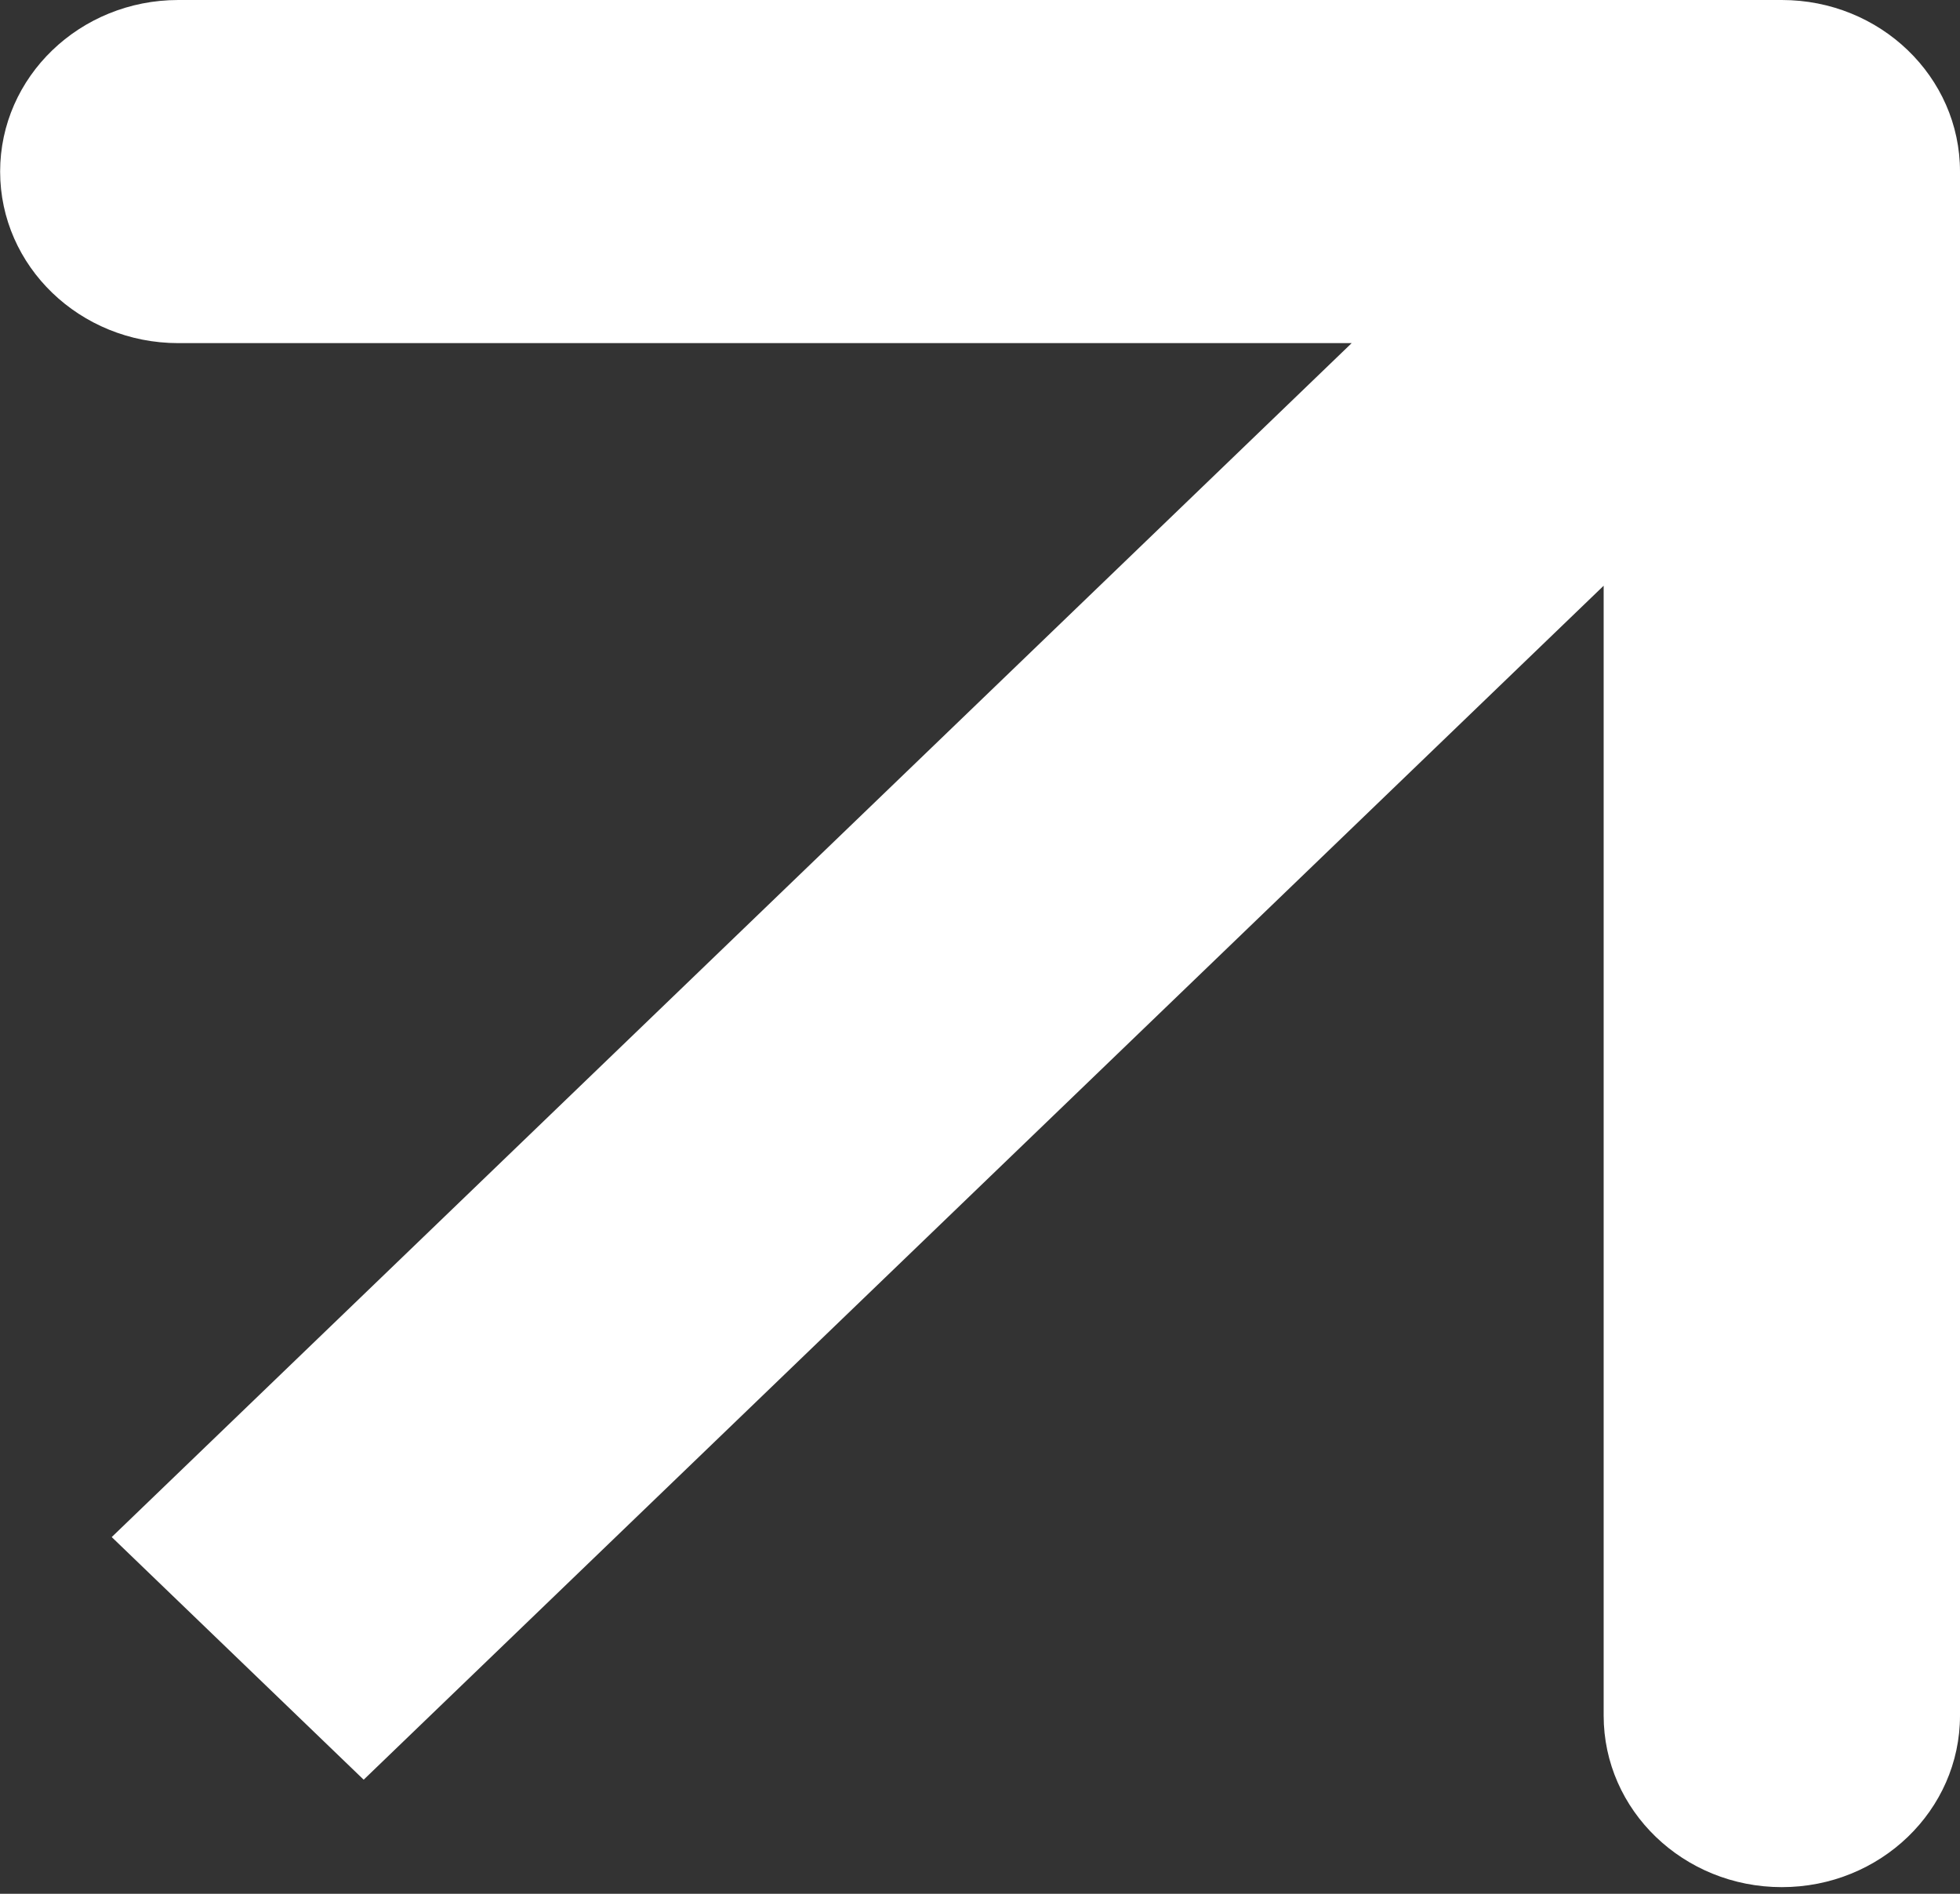 <?xml version="1.0" encoding="UTF-8"?> <svg xmlns="http://www.w3.org/2000/svg" width="89" height="86" viewBox="0 0 89 86" fill="none"><rect x="0" y="0" width="89" height="86" fill="#333333" stroke="none"/> <path fill-rule="evenodd" clip-rule="evenodd" d="M89 77.907L89 7.791C89 3.488 85.378 7.68292e-05 80.91 7.70245e-05L8.097 8.02072e-05C3.629 8.04025e-05 0.006 3.488 0.006 7.791C0.006 12.093 3.629 15.582 8.097 15.582L61.378 15.581L5.073 69.801L16.514 80.819L72.819 26.599L72.819 77.907C72.819 82.21 76.442 85.698 80.91 85.698C85.378 85.698 89 82.21 89 77.907Z" fill="white"></path> </svg> 